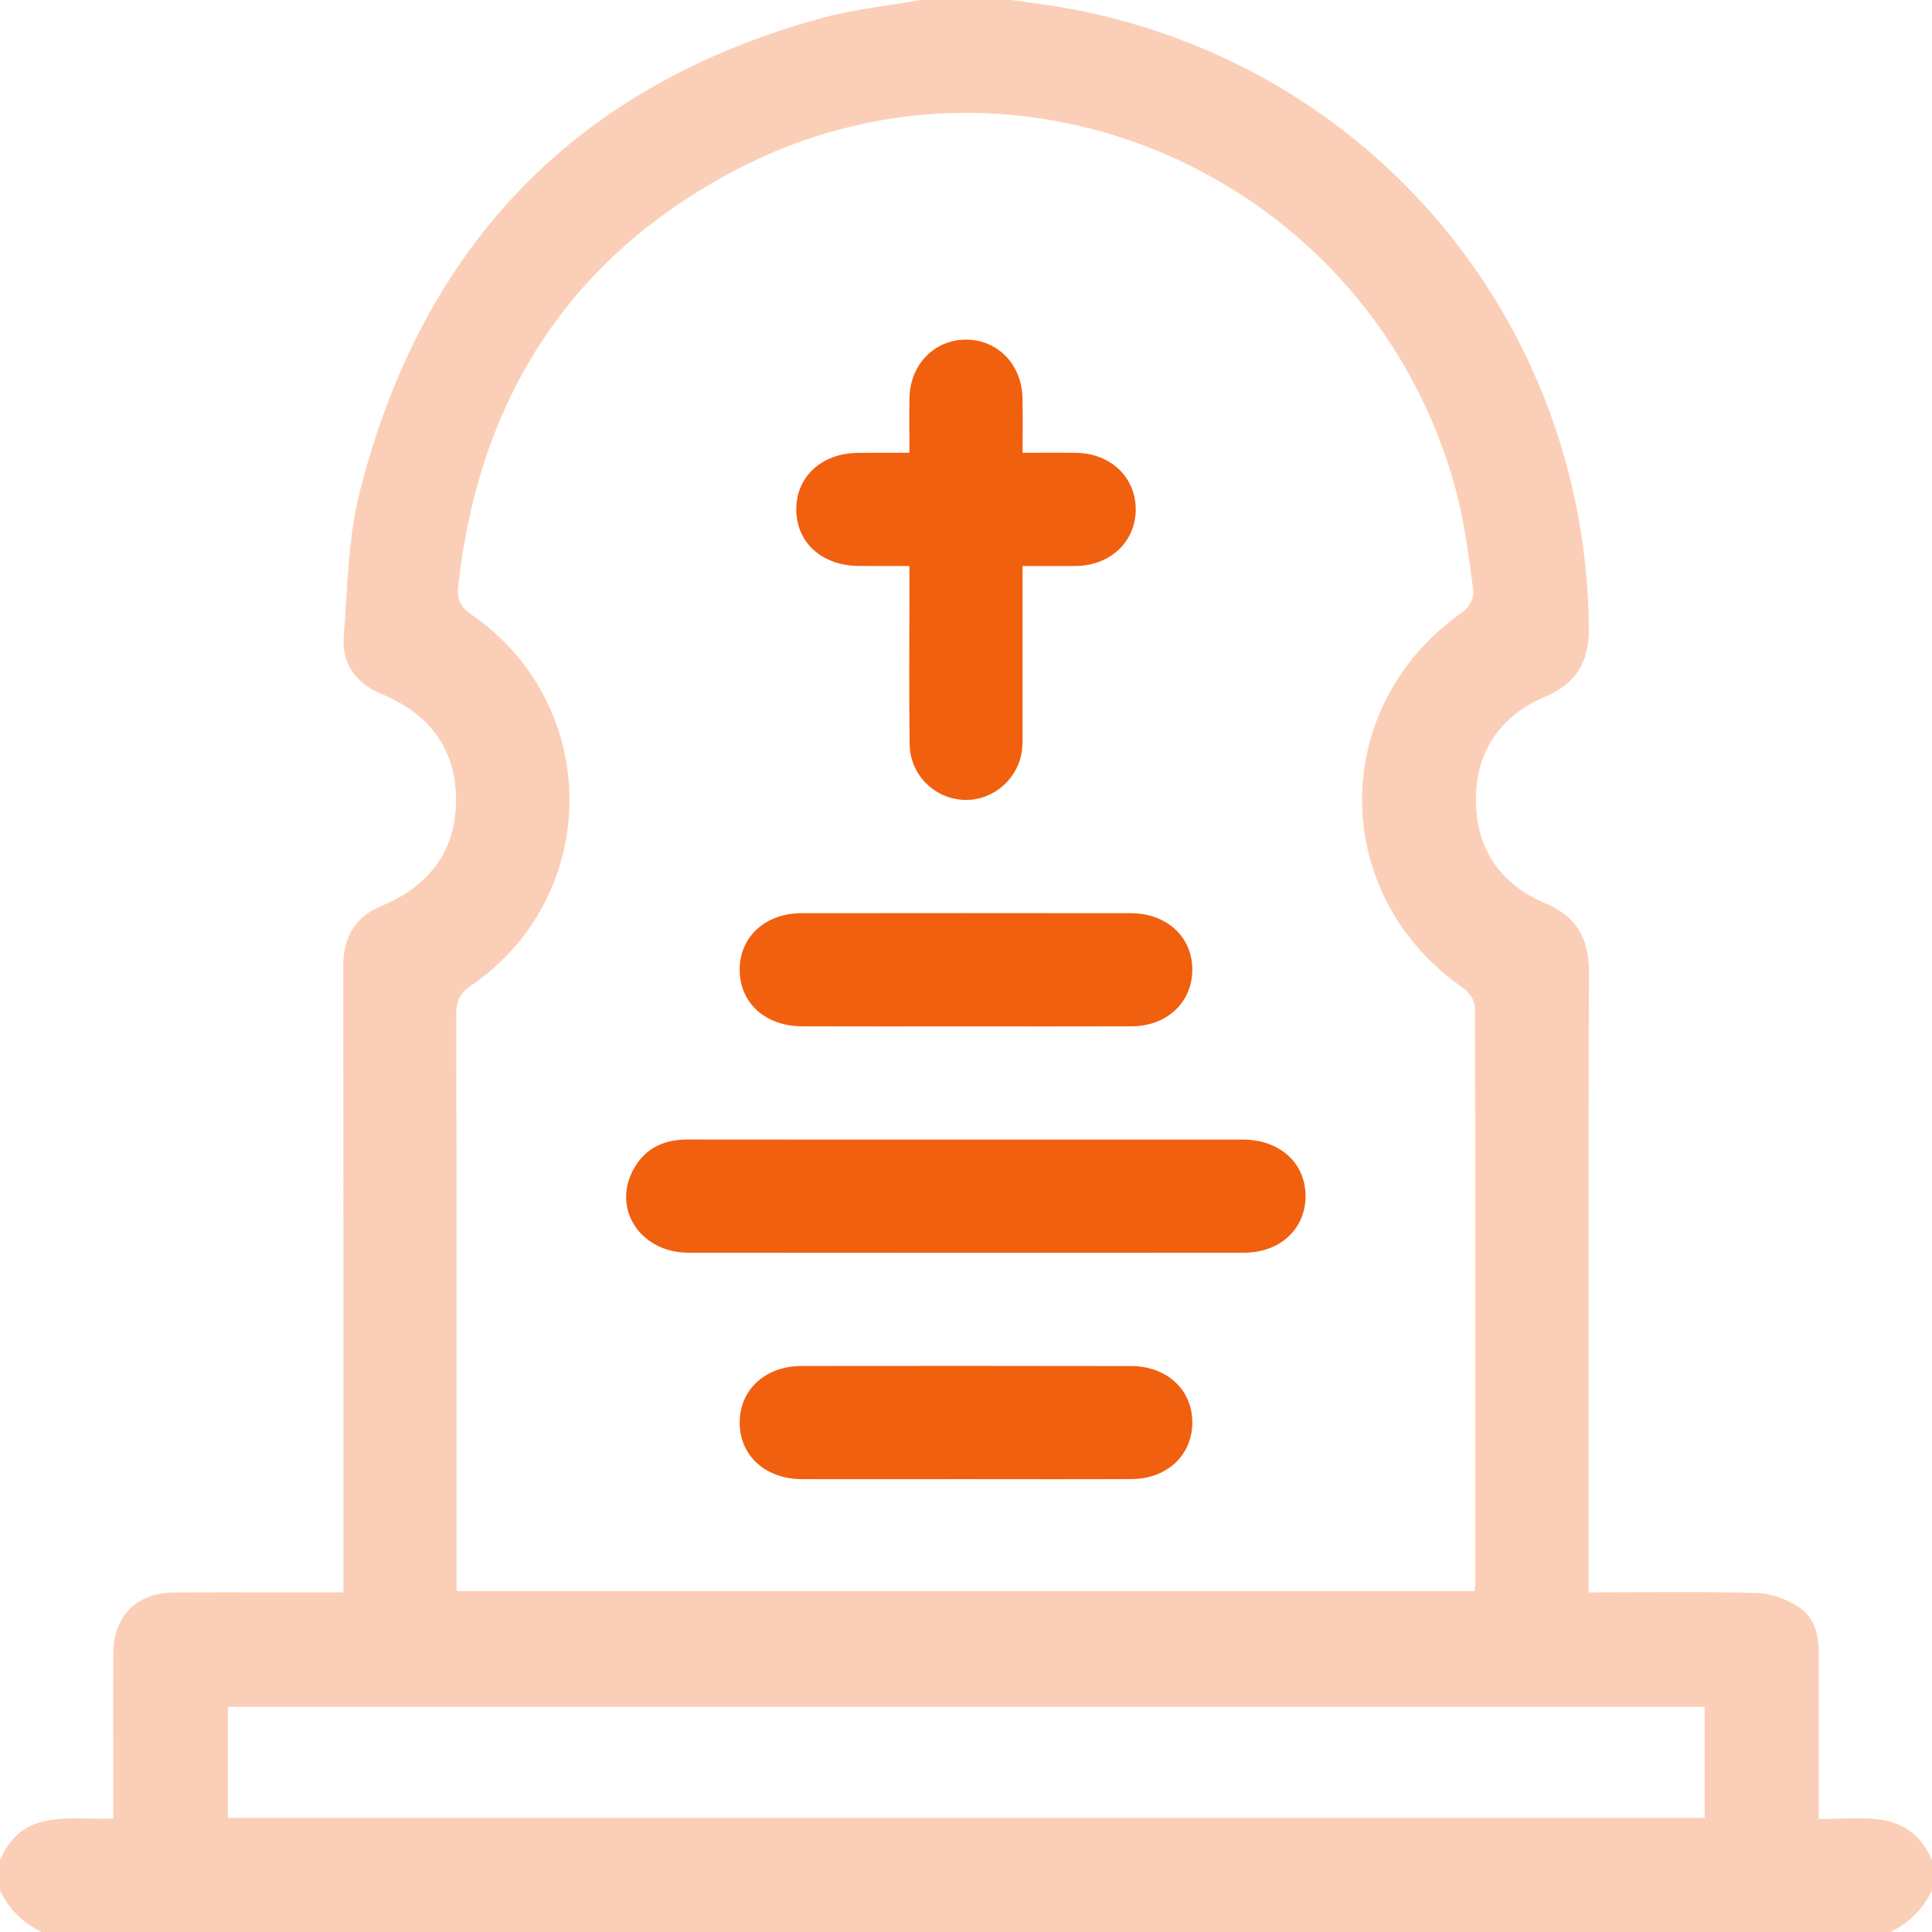 <svg width="28" height="28" viewBox="0 0 28 28" fill="none" xmlns="http://www.w3.org/2000/svg">
<path opacity="0.3" d="M26.359 26.362C26.359 25.544 26.357 24.754 26.36 23.964C26.362 23.693 26.294 23.437 26.069 23.291C25.896 23.178 25.672 23.093 25.469 23.087C24.668 23.065 23.866 23.078 23.023 23.078C23.023 22.962 23.023 22.857 23.023 22.753C23.023 19.864 23.019 16.976 23.028 14.087C23.03 13.599 22.85 13.283 22.392 13.089C21.745 12.815 21.391 12.301 21.39 11.597C21.388 10.892 21.74 10.377 22.387 10.101C22.843 9.907 23.032 9.596 23.027 9.106C22.989 4.673 19.875 0.943 15.517 0.129C15.232 0.075 14.943 0.042 14.656 0C14.219 0 13.781 0 13.344 0C12.87 0.084 12.387 0.132 11.925 0.257C8.345 1.233 6.12 3.556 5.213 7.131C5.043 7.803 5.038 8.518 4.982 9.215C4.949 9.624 5.16 9.906 5.54 10.063C6.222 10.346 6.61 10.856 6.609 11.596C6.608 12.336 6.216 12.844 5.535 13.126C5.142 13.289 4.974 13.585 4.975 14.005C4.978 16.93 4.977 19.855 4.977 22.78C4.977 22.869 4.977 22.958 4.977 23.078C4.603 23.078 4.25 23.078 3.898 23.078C3.442 23.078 2.987 23.076 2.531 23.079C1.982 23.082 1.644 23.417 1.641 23.963C1.638 24.665 1.641 25.367 1.641 26.068C1.641 26.157 1.641 26.246 1.641 26.355C1.014 26.383 0.321 26.195 0 26.961C0 27.107 0 27.253 0 27.398C0.131 27.669 0.331 27.869 0.602 28C9.534 28 18.466 28 27.398 28C27.668 27.869 27.869 27.669 28 27.398C28 27.253 28 27.107 28 26.961C27.677 26.201 26.992 26.37 26.359 26.362ZM6.834 8.908C6.667 8.792 6.62 8.684 6.642 8.486C6.94 5.79 8.245 3.74 10.643 2.474C14.786 0.287 19.887 2.57 21.104 7.119C21.23 7.592 21.288 8.083 21.353 8.569C21.366 8.662 21.286 8.809 21.203 8.866C19.249 10.226 19.253 12.971 21.213 14.325C21.293 14.38 21.375 14.504 21.376 14.596C21.384 17.384 21.382 20.172 21.381 22.961C21.381 22.987 21.374 23.014 21.368 23.059C16.463 23.059 11.557 23.059 6.617 23.059C6.617 22.95 6.617 22.86 6.617 22.77C6.617 20.081 6.619 17.393 6.613 14.706C6.613 14.514 6.66 14.398 6.826 14.285C8.726 12.983 8.73 10.216 6.834 8.908ZM24.705 26.346C17.569 26.346 10.447 26.346 3.303 26.346C3.303 25.818 3.303 25.287 3.303 24.737C10.428 24.737 17.556 24.737 24.705 24.737C24.705 25.283 24.705 25.808 24.705 26.346Z" fill="#F1600F"/>
<path d="M9.973 18.155C12.659 18.158 15.344 18.157 18.03 18.155C18.556 18.155 18.925 17.806 18.921 17.327C18.916 16.85 18.546 16.517 18.013 16.516C16.675 16.515 15.336 16.516 13.998 16.516C12.651 16.516 11.303 16.517 9.956 16.515C9.582 16.515 9.302 16.673 9.148 17.013C8.896 17.573 9.316 18.155 9.973 18.155Z" fill="#F1600F"/>
<path d="M12.443 8.202C12.685 8.204 12.927 8.203 13.18 8.203C13.18 8.352 13.18 8.461 13.18 8.57C13.18 9.308 13.173 10.046 13.183 10.784C13.189 11.214 13.514 11.551 13.928 11.59C14.336 11.629 14.72 11.342 14.803 10.927C14.825 10.821 14.819 10.709 14.82 10.6C14.821 9.81 14.82 9.02 14.82 8.203C15.098 8.203 15.351 8.206 15.604 8.202C16.094 8.193 16.453 7.852 16.46 7.393C16.466 6.924 16.101 6.57 15.598 6.563C15.346 6.559 15.094 6.562 14.82 6.562C14.82 6.278 14.824 6.025 14.819 5.771C14.81 5.284 14.461 4.924 14.004 4.922C13.545 4.92 13.191 5.28 13.181 5.764C13.176 6.018 13.18 6.272 13.18 6.562C12.908 6.562 12.673 6.561 12.437 6.563C11.909 6.567 11.538 6.908 11.54 7.385C11.542 7.863 11.912 8.199 12.443 8.202Z" fill="#F1600F"/>
<path d="M11.623 14.874C12.406 14.877 13.189 14.875 13.971 14.875C14.781 14.875 15.591 14.877 16.401 14.874C16.91 14.872 17.275 14.531 17.28 14.062C17.285 13.584 16.915 13.236 16.39 13.235C14.797 13.233 13.205 13.233 11.613 13.235C11.087 13.236 10.716 13.583 10.72 14.06C10.723 14.536 11.093 14.873 11.623 14.874Z" fill="#F1600F"/>
<path d="M16.392 19.798C14.8 19.795 13.207 19.795 11.615 19.797C11.089 19.798 10.718 20.143 10.72 20.62C10.722 21.097 11.092 21.435 11.621 21.437C12.413 21.439 13.204 21.437 13.996 21.437C14.797 21.437 15.598 21.44 16.398 21.436C16.909 21.434 17.274 21.095 17.28 20.627C17.287 20.149 16.916 19.798 16.392 19.798Z" fill="#F1600F"/>
</svg>
